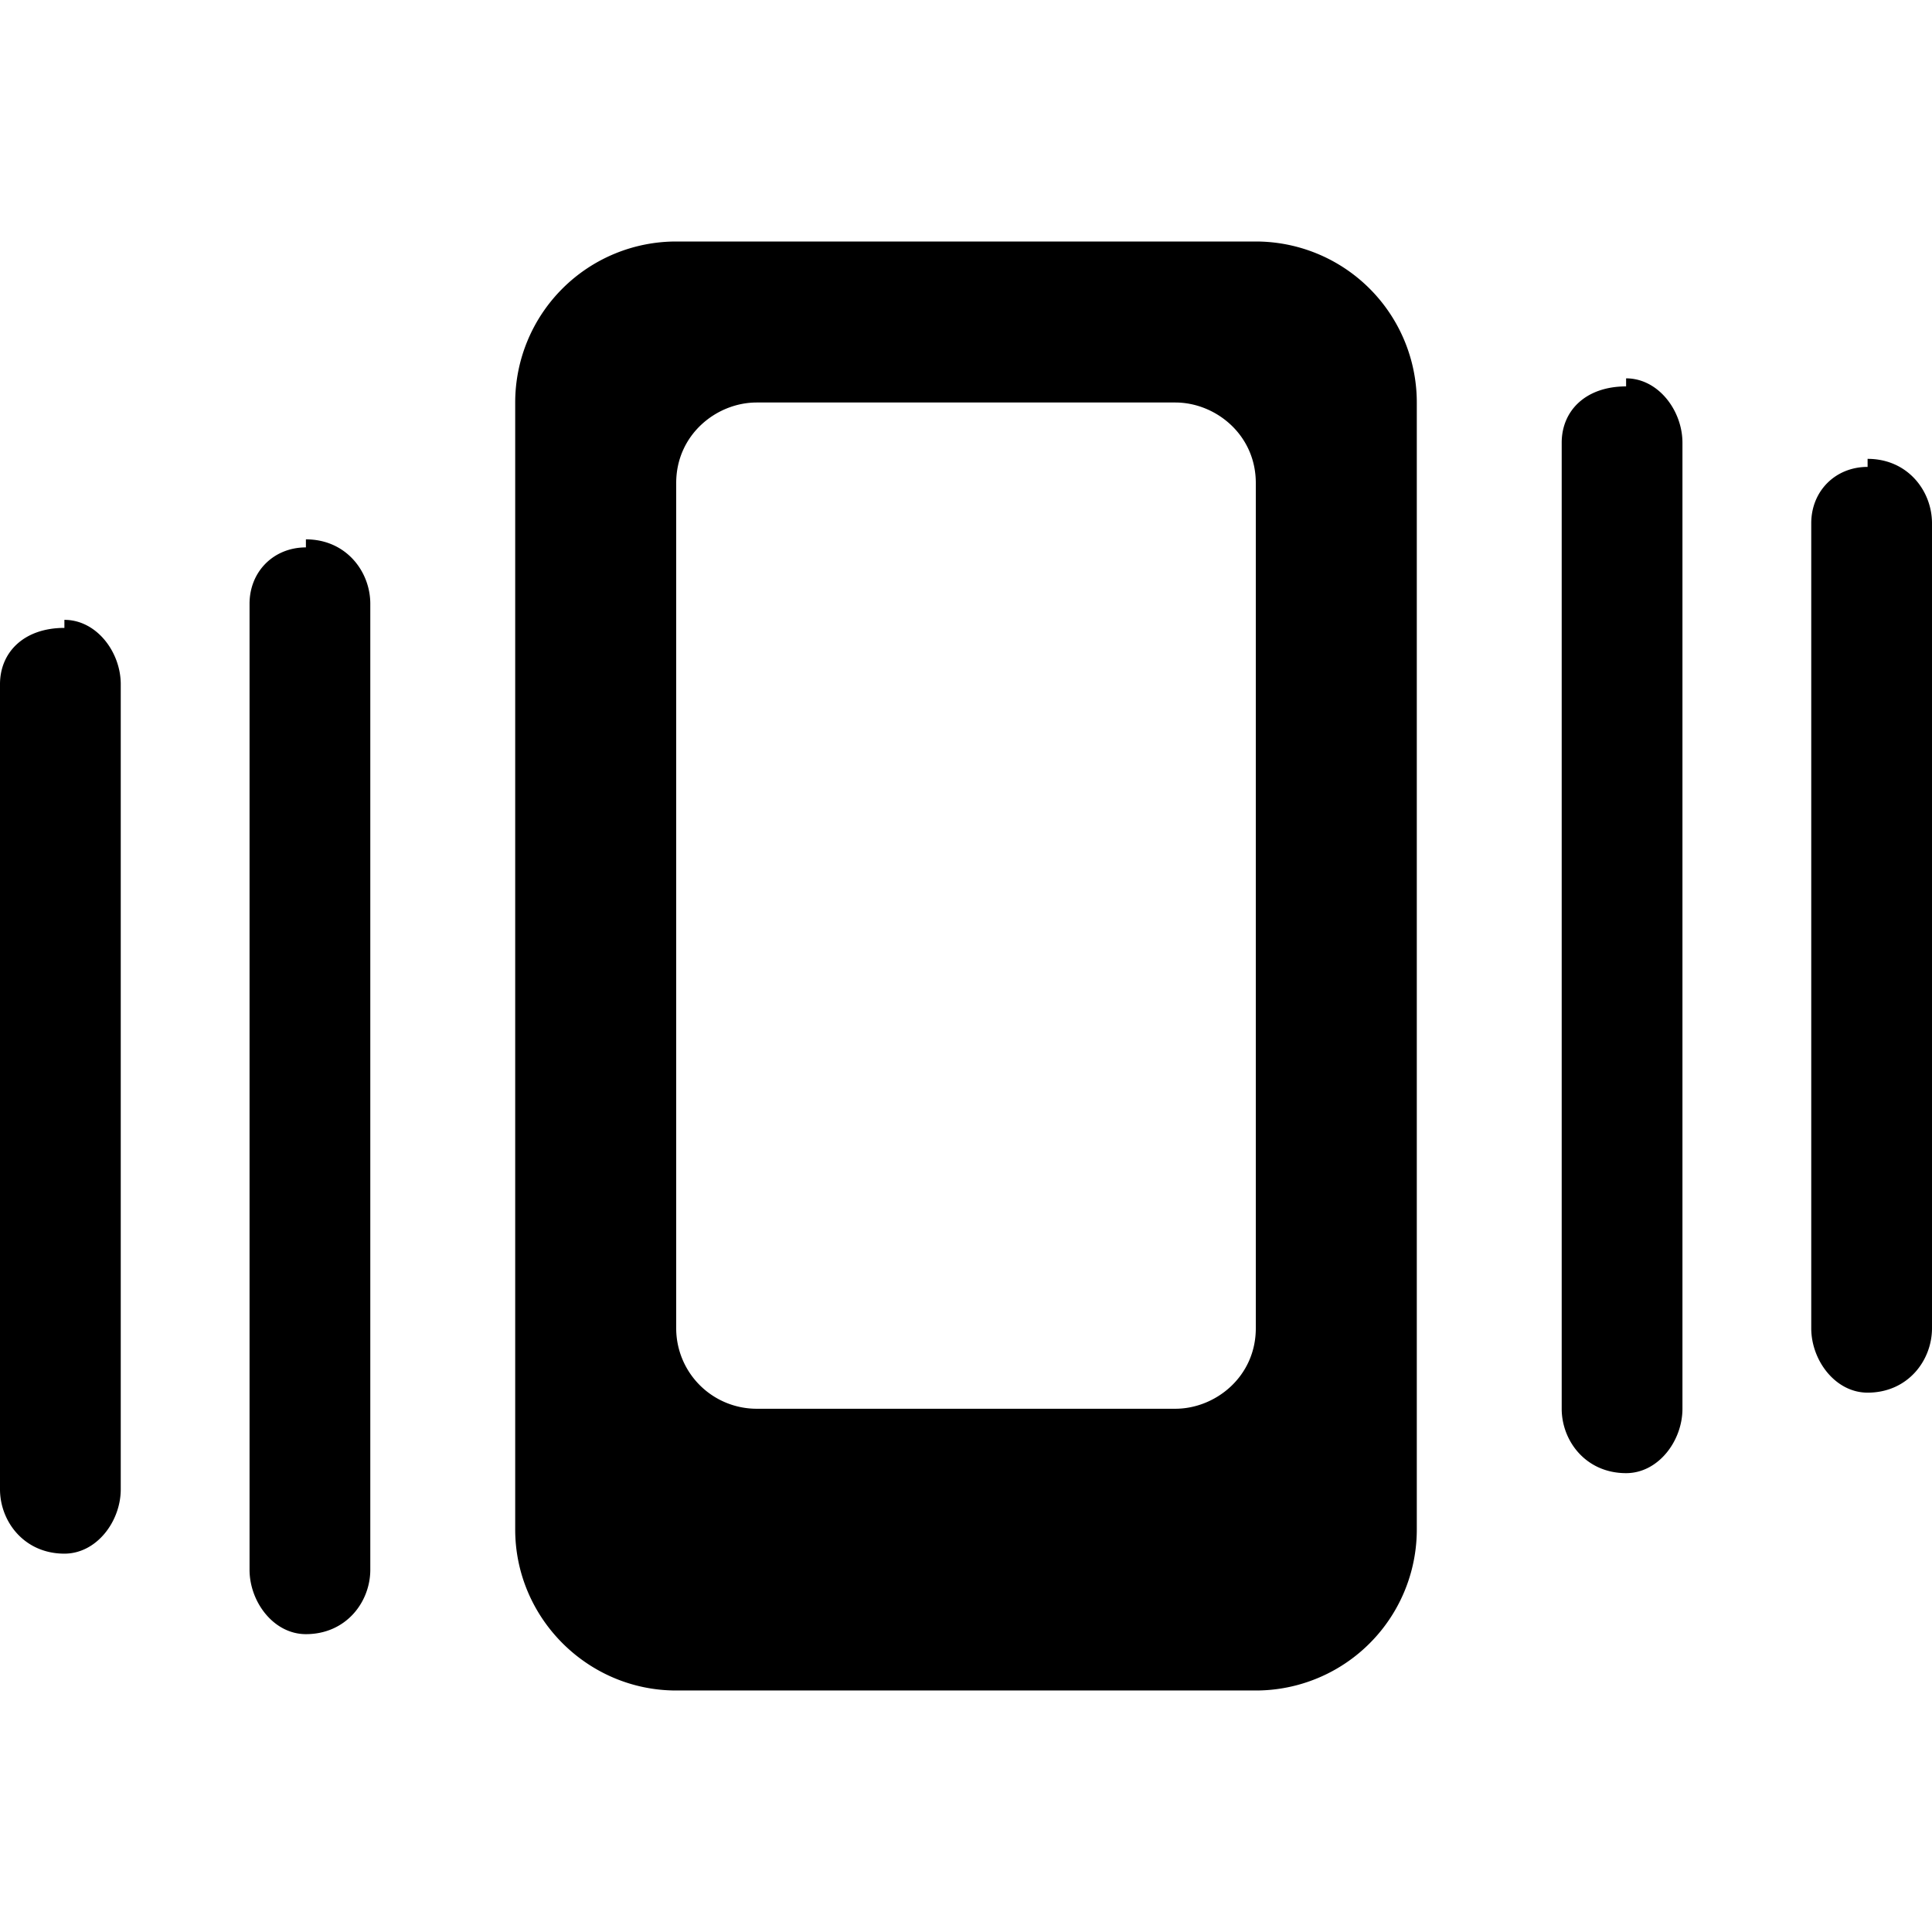 <svg width="24" height="24" viewBox="0 0 24 24" xmlns="http://www.w3.org/2000/svg">
<path d="M15.6 3H8.4a2 2 0 0 0-2 2v14c0 1.1.9 2 2 2h7.2a2 2 0 0 0 2-2V5a2 2 0 0 0-2-2ZM8.4 6c0-.6.5-1 1-1h5.2c.5 0 1 .4 1 1v10.5c0 .6-.5 1-1 1H9.4a1 1 0 0 1-1-1V6Zm-4.6.8c-.4 0-.7.3-.7.7v12c0 .4.3.8.7.8.5 0 .8-.4.8-.8v-12c0-.4-.3-.8-.8-.8Zm-3 1c-.5 0-.8.3-.8.7v10c0 .4.3.8.8.8.4 0 .7-.4.7-.8v-10c0-.4-.3-.8-.7-.8Zm19.4-3c-.5 0-.8.3-.8.7v12c0 .4.3.8.8.8.4 0 .7-.4.7-.8v-12c0-.4-.3-.8-.7-.8Zm3 1c-.4 0-.7.3-.7.7v10c0 .4.3.8.7.8.5 0 .8-.4.8-.8v-10c0-.4-.3-.8-.8-.8Z"/>
</svg>
